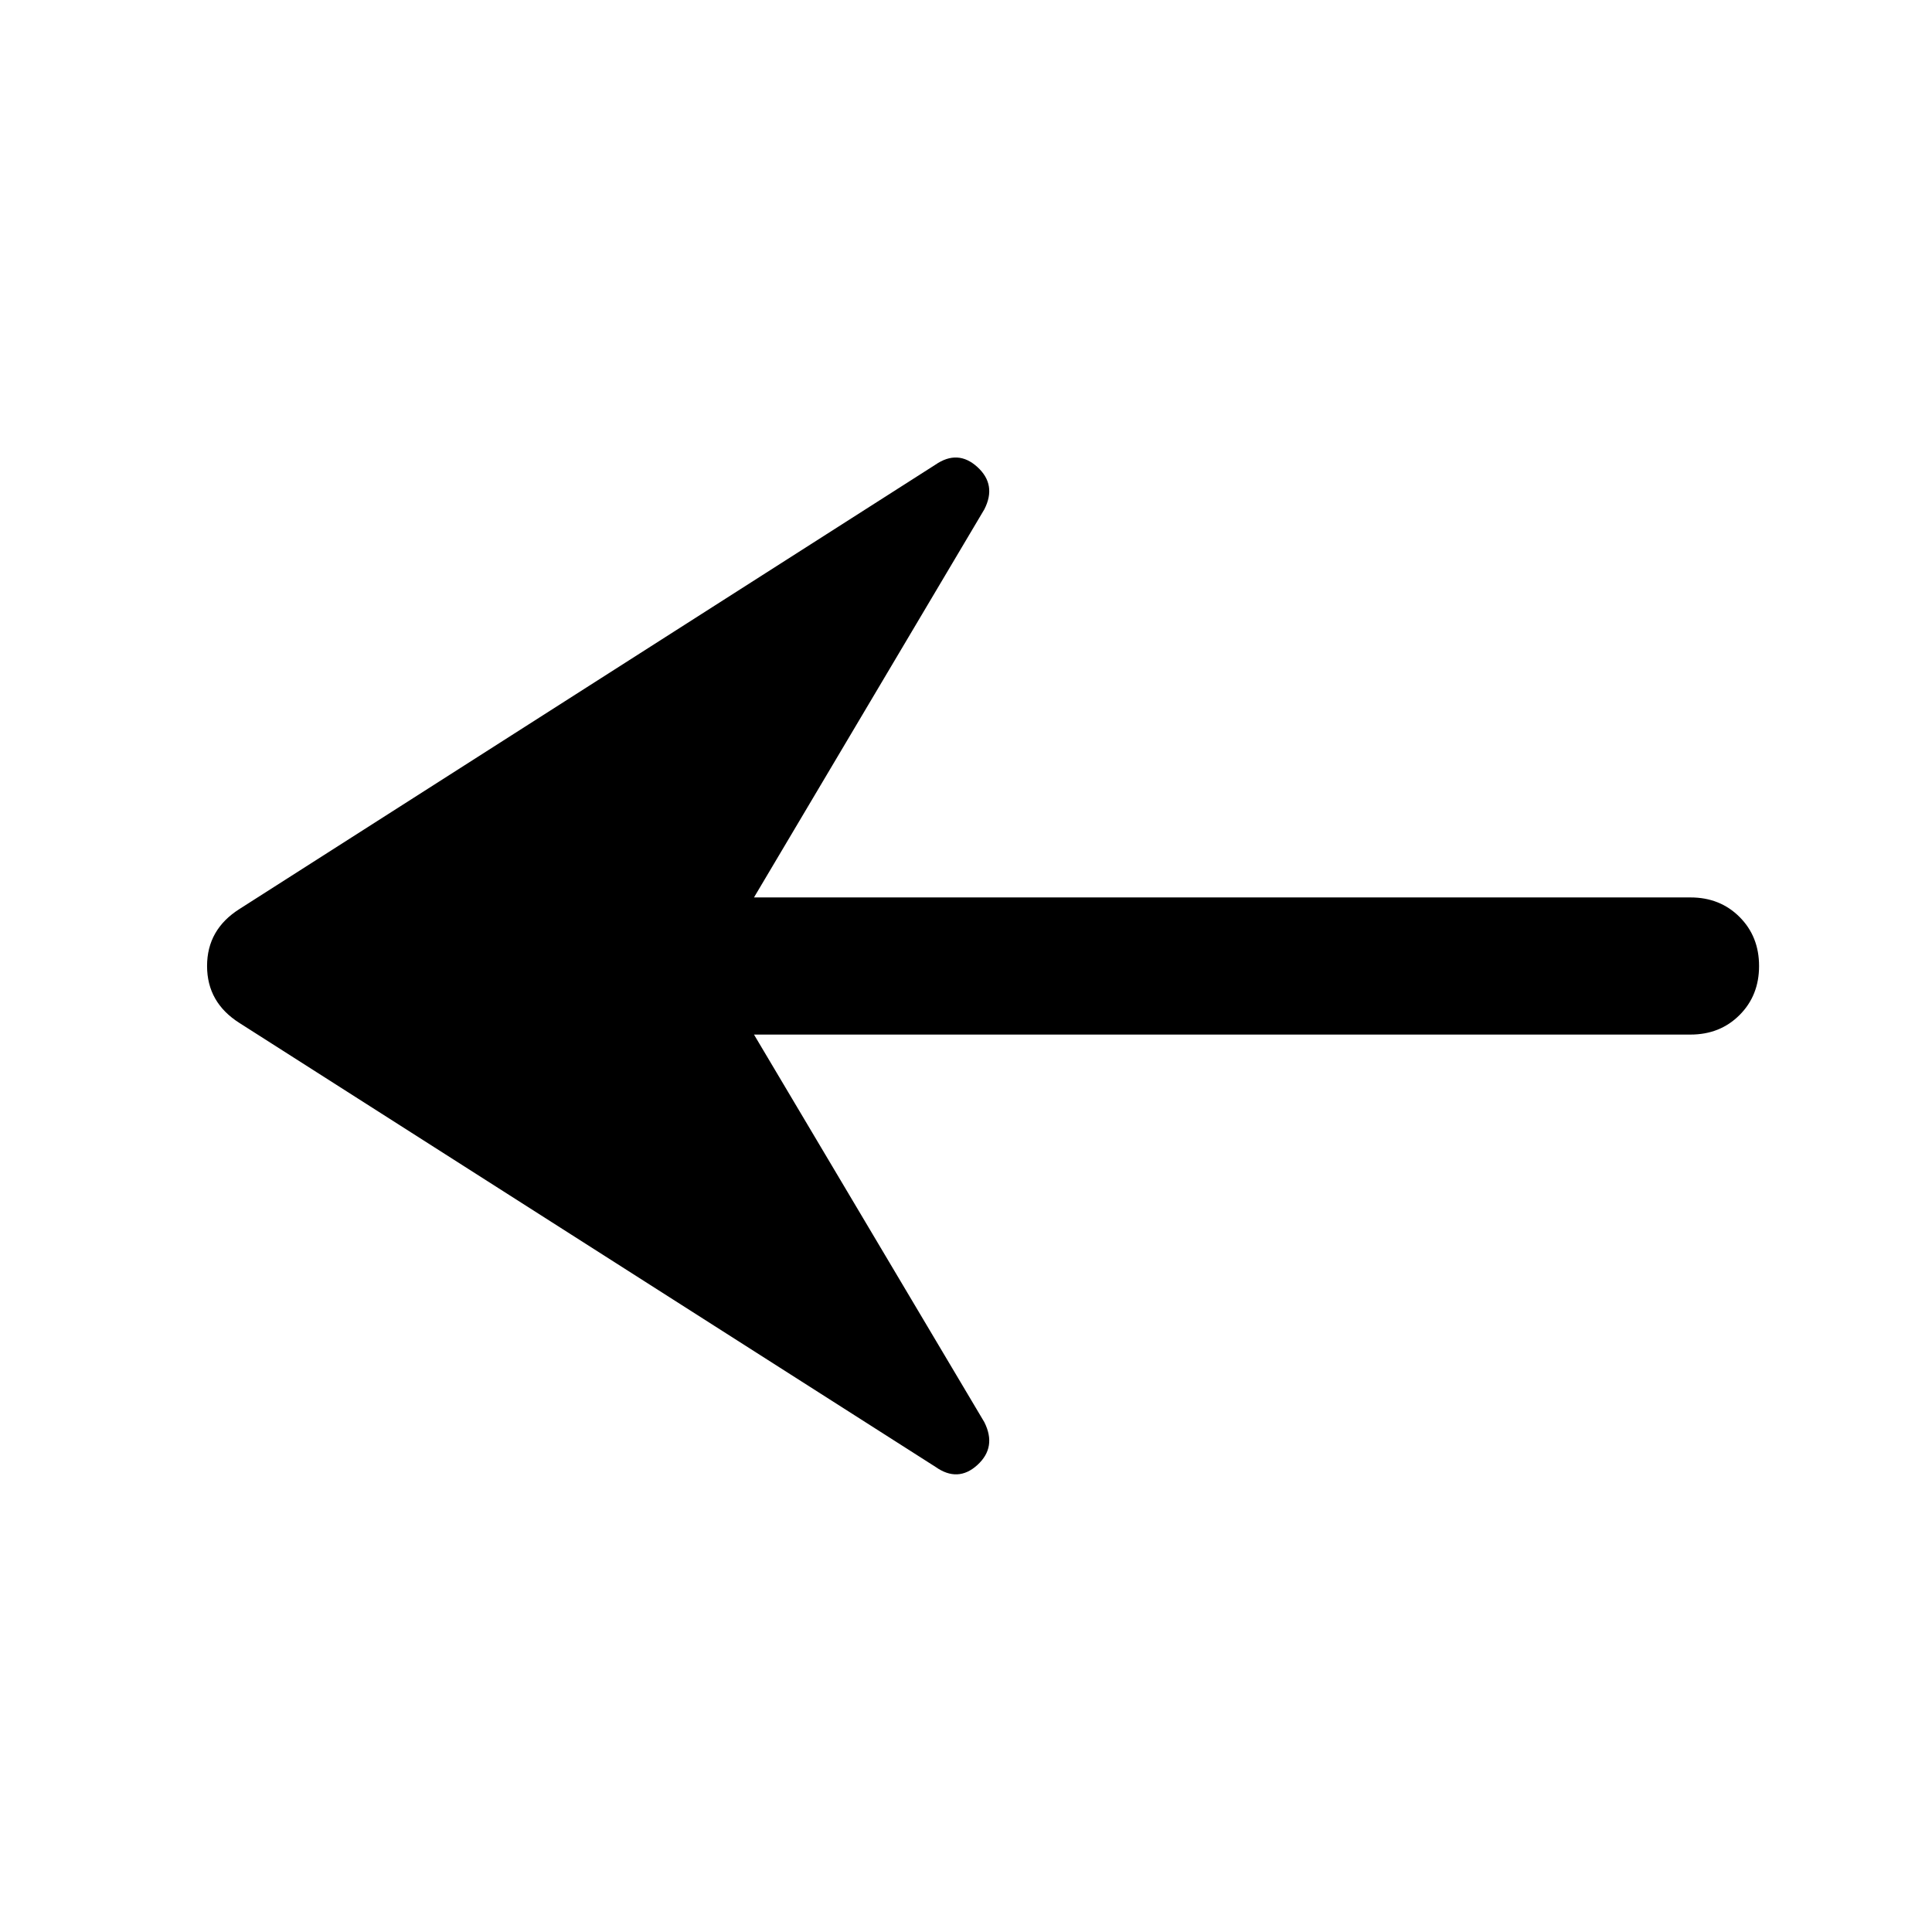 <svg xmlns="http://www.w3.org/2000/svg" width="48" height="48" viewBox="0 -960 960 960"><path d="m374.65-445.93 114.46 192.6q6.24 12.44-3.46 21.28-9.69 8.83-20.89.88L119.04-451.65q-16.15-10.2-16.15-28.35 0-18.15 16.15-28.35l345.72-220.72q11.2-7.71 20.89 1.12 9.7 8.84 3.46 21.04L374.65-514.07H840q14.67 0 24.37 9.7 9.7 9.7 9.7 24.37 0 14.67-9.7 24.37-9.7 9.7-24.37 9.7H374.65Z"/></svg>